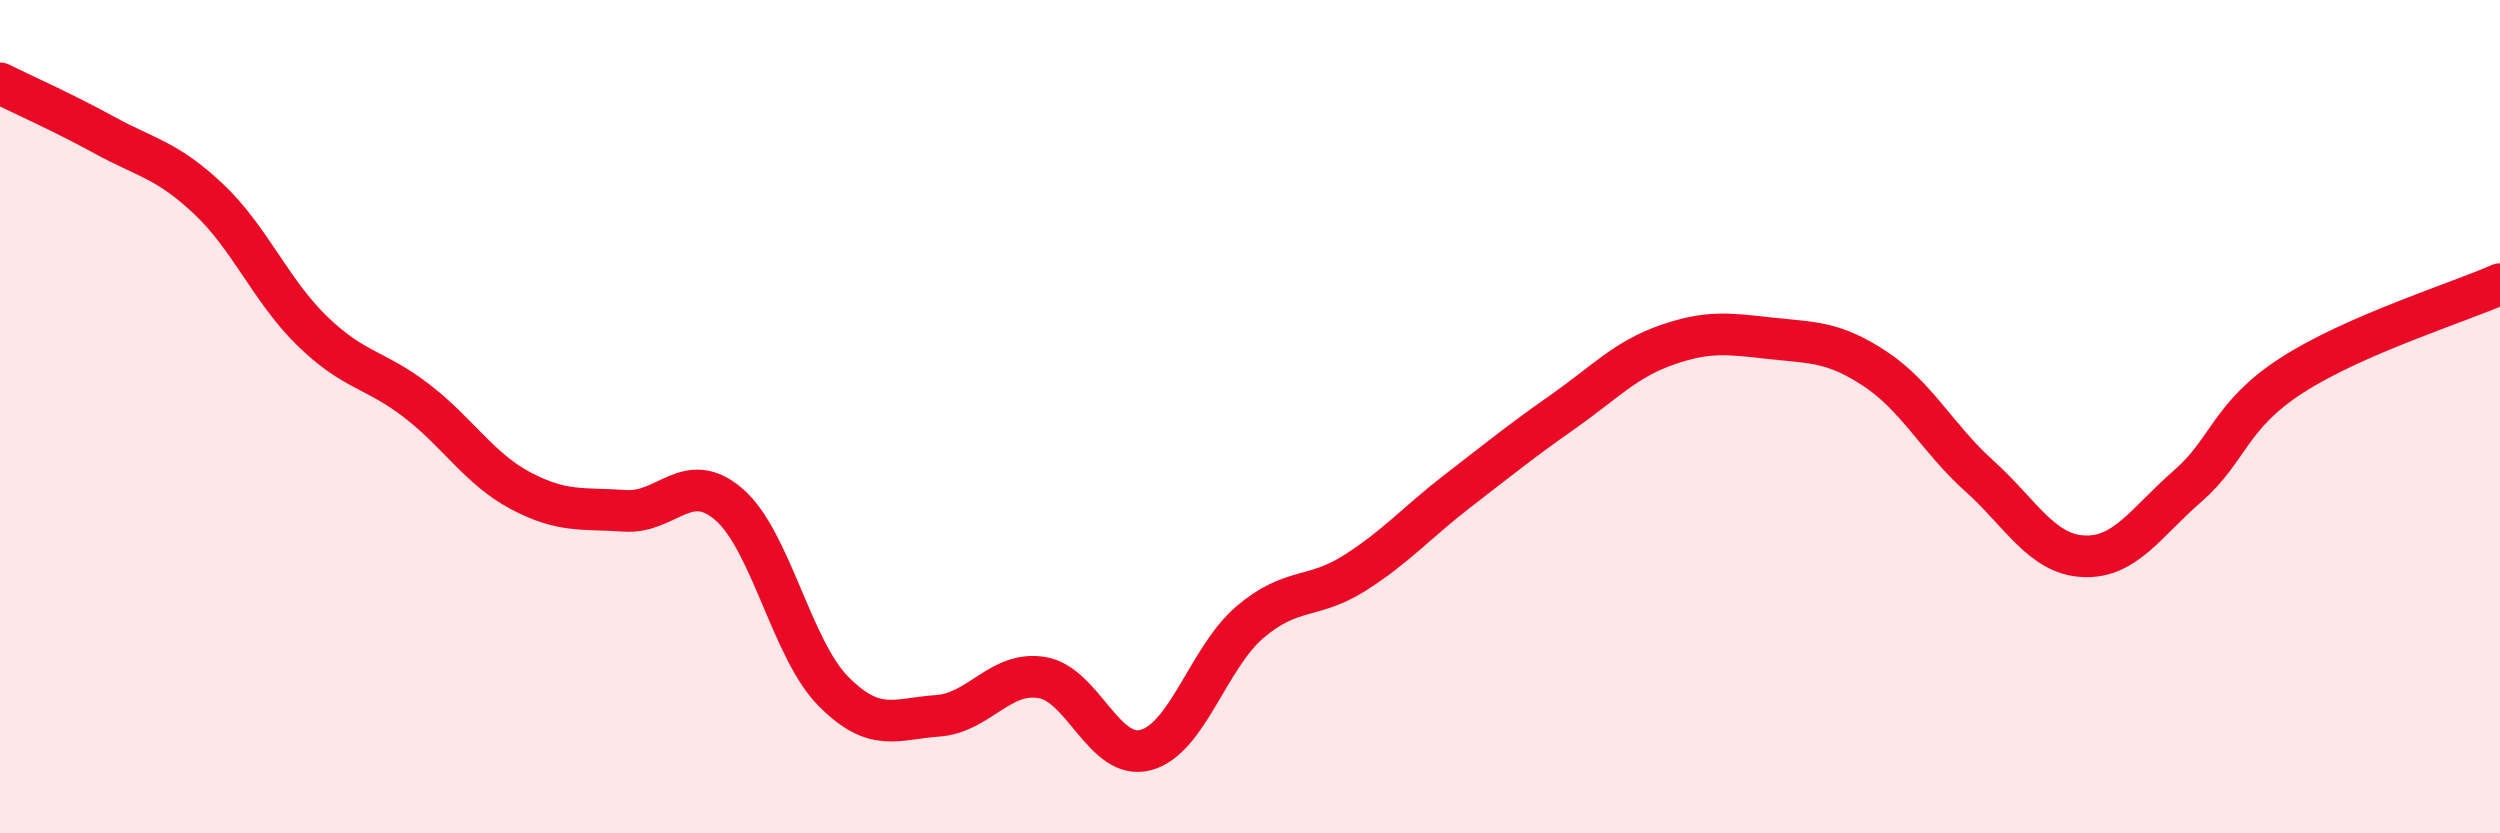 
    <svg width="60" height="20" viewBox="0 0 60 20" xmlns="http://www.w3.org/2000/svg">
      <path
        d="M 0,2 C 0.5,2.25 1.5,2.69 2.5,3.24 C 3.5,3.79 4,3.83 5,4.77 C 6,5.71 6.5,6.98 7.5,7.95 C 8.5,8.92 9,8.85 10,9.62 C 11,10.39 11.5,11.25 12.5,11.78 C 13.5,12.31 14,12.19 15,12.26 C 16,12.33 16.5,11.24 17.5,12.11 C 18.5,12.98 19,15.58 20,16.59 C 21,17.6 21.5,17.25 22.5,17.18 C 23.5,17.11 24,16.1 25,16.26 C 26,16.42 26.5,18.27 27.5,18 C 28.5,17.73 29,15.78 30,14.93 C 31,14.08 31.5,14.39 32.5,13.76 C 33.5,13.13 34,12.54 35,11.77 C 36,11 36.5,10.59 37.5,9.89 C 38.5,9.19 39,8.63 40,8.28 C 41,7.93 41.5,8.01 42.5,8.12 C 43.5,8.23 44,8.19 45,8.85 C 46,9.51 46.5,10.52 47.5,11.42 C 48.5,12.32 49,13.3 50,13.35 C 51,13.4 51.5,12.54 52.5,11.67 C 53.5,10.8 53.5,9.98 55,9.01 C 56.5,8.04 59,7.26 60,6.82L60 20L0 20Z"
        fill="#EB0A25"
        opacity="0.1"
        stroke-linecap="round"
        stroke-linejoin="round"
      />
      <path
        d="M 0,2 C 0.5,2.25 1.5,2.69 2.5,3.24 C 3.5,3.79 4,3.83 5,4.77 C 6,5.71 6.5,6.98 7.5,7.95 C 8.5,8.92 9,8.85 10,9.62 C 11,10.39 11.5,11.25 12.5,11.78 C 13.5,12.31 14,12.19 15,12.26 C 16,12.33 16.5,11.24 17.5,12.11 C 18.5,12.98 19,15.58 20,16.59 C 21,17.6 21.5,17.25 22.5,17.18 C 23.5,17.11 24,16.1 25,16.26 C 26,16.42 26.5,18.27 27.5,18 C 28.5,17.73 29,15.78 30,14.93 C 31,14.08 31.5,14.39 32.5,13.76 C 33.5,13.13 34,12.54 35,11.77 C 36,11 36.5,10.59 37.5,9.89 C 38.5,9.19 39,8.63 40,8.28 C 41,7.93 41.5,8.01 42.5,8.12 C 43.5,8.23 44,8.19 45,8.85 C 46,9.51 46.5,10.52 47.5,11.42 C 48.5,12.32 49,13.3 50,13.35 C 51,13.4 51.5,12.54 52.5,11.67 C 53.5,10.8 53.5,9.98 55,9.01 C 56.5,8.04 59,7.26 60,6.82"
        stroke="#EB0A25"
        stroke-width="1"
        fill="none"
        stroke-linecap="round"
        stroke-linejoin="round"
      />
    </svg>
  